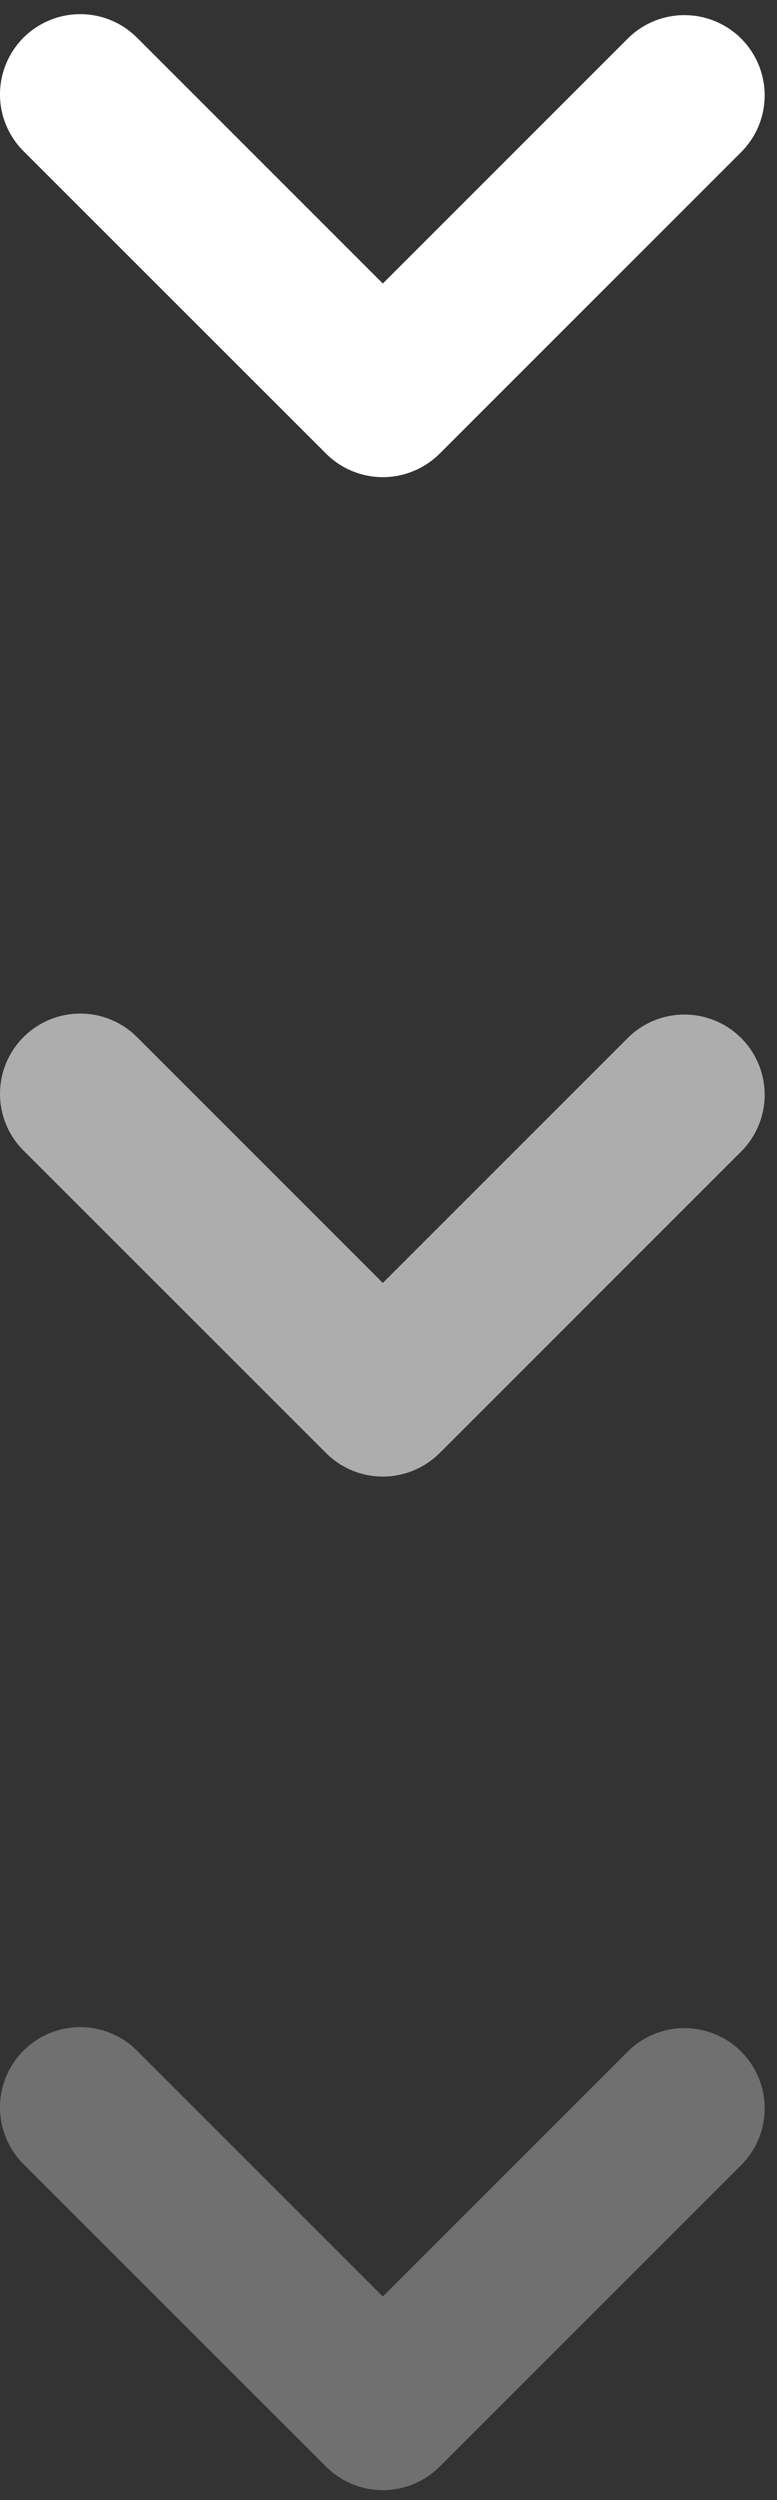 <svg xmlns="http://www.w3.org/2000/svg" width="23" height="74" viewBox="0 0 23 74" fill="none"><rect x="0" y="0" width="23" height="74" fill="#333333" stroke="none"/><path fill-rule="evenodd" clip-rule="evenodd" d="M13.011 13.429C12.565 13.873 11.961 14.123 11.332 14.123C10.703 14.123 10.099 13.873 9.654 13.429L0.695 4.473C0.25 4.028 -0 3.424 6.60622e-08 2.794C0 2.164 0.251 1.56 0.696 1.114C1.142 0.669 1.746 0.419 2.376 0.419C3.006 0.419 3.61 0.669 4.055 1.115L11.332 8.392L18.609 1.115C19.057 0.682 19.657 0.443 20.279 0.448C20.902 0.453 21.498 0.702 21.939 1.142C22.379 1.583 22.629 2.178 22.635 2.801C22.64 3.424 22.401 4.024 21.969 4.472L13.012 13.43L13.011 13.429Z" fill="white"></path><path fill-rule="evenodd" clip-rule="evenodd" d="M13.011 43.01C12.565 43.454 11.961 43.704 11.332 43.704C10.703 43.704 10.099 43.454 9.654 43.01L0.695 34.054C0.25 33.609 -0 33.005 6.60622e-08 32.375C0 31.745 0.251 31.141 0.696 30.695C1.142 30.25 1.746 30 2.376 30C3.006 30 3.61 30.25 4.055 30.696L11.332 37.973L18.609 30.696C19.057 30.263 19.657 30.024 20.279 30.029C20.902 30.034 21.498 30.283 21.939 30.723C22.379 31.164 22.629 31.759 22.635 32.382C22.64 33.005 22.401 33.605 21.969 34.053L13.012 43.011L13.011 43.01Z" fill="white" fill-opacity="0.6"></path><path fill-rule="evenodd" clip-rule="evenodd" d="M13.011 73.01C12.565 73.454 11.961 73.704 11.332 73.704C10.703 73.704 10.099 73.454 9.654 73.01L0.695 64.054C0.25 63.609 -0 63.005 6.60622e-08 62.375C0 61.745 0.251 61.141 0.696 60.695C1.142 60.25 1.746 60 2.376 60C3.006 60 3.61 60.251 4.055 60.696L11.332 67.973L18.609 60.696C19.057 60.263 19.657 60.024 20.279 60.029C20.902 60.034 21.498 60.283 21.939 60.723C22.379 61.164 22.629 61.759 22.635 62.382C22.64 63.005 22.401 63.605 21.969 64.053L13.012 73.011L13.011 73.01Z" fill="white" fill-opacity="0.3"></path></svg>